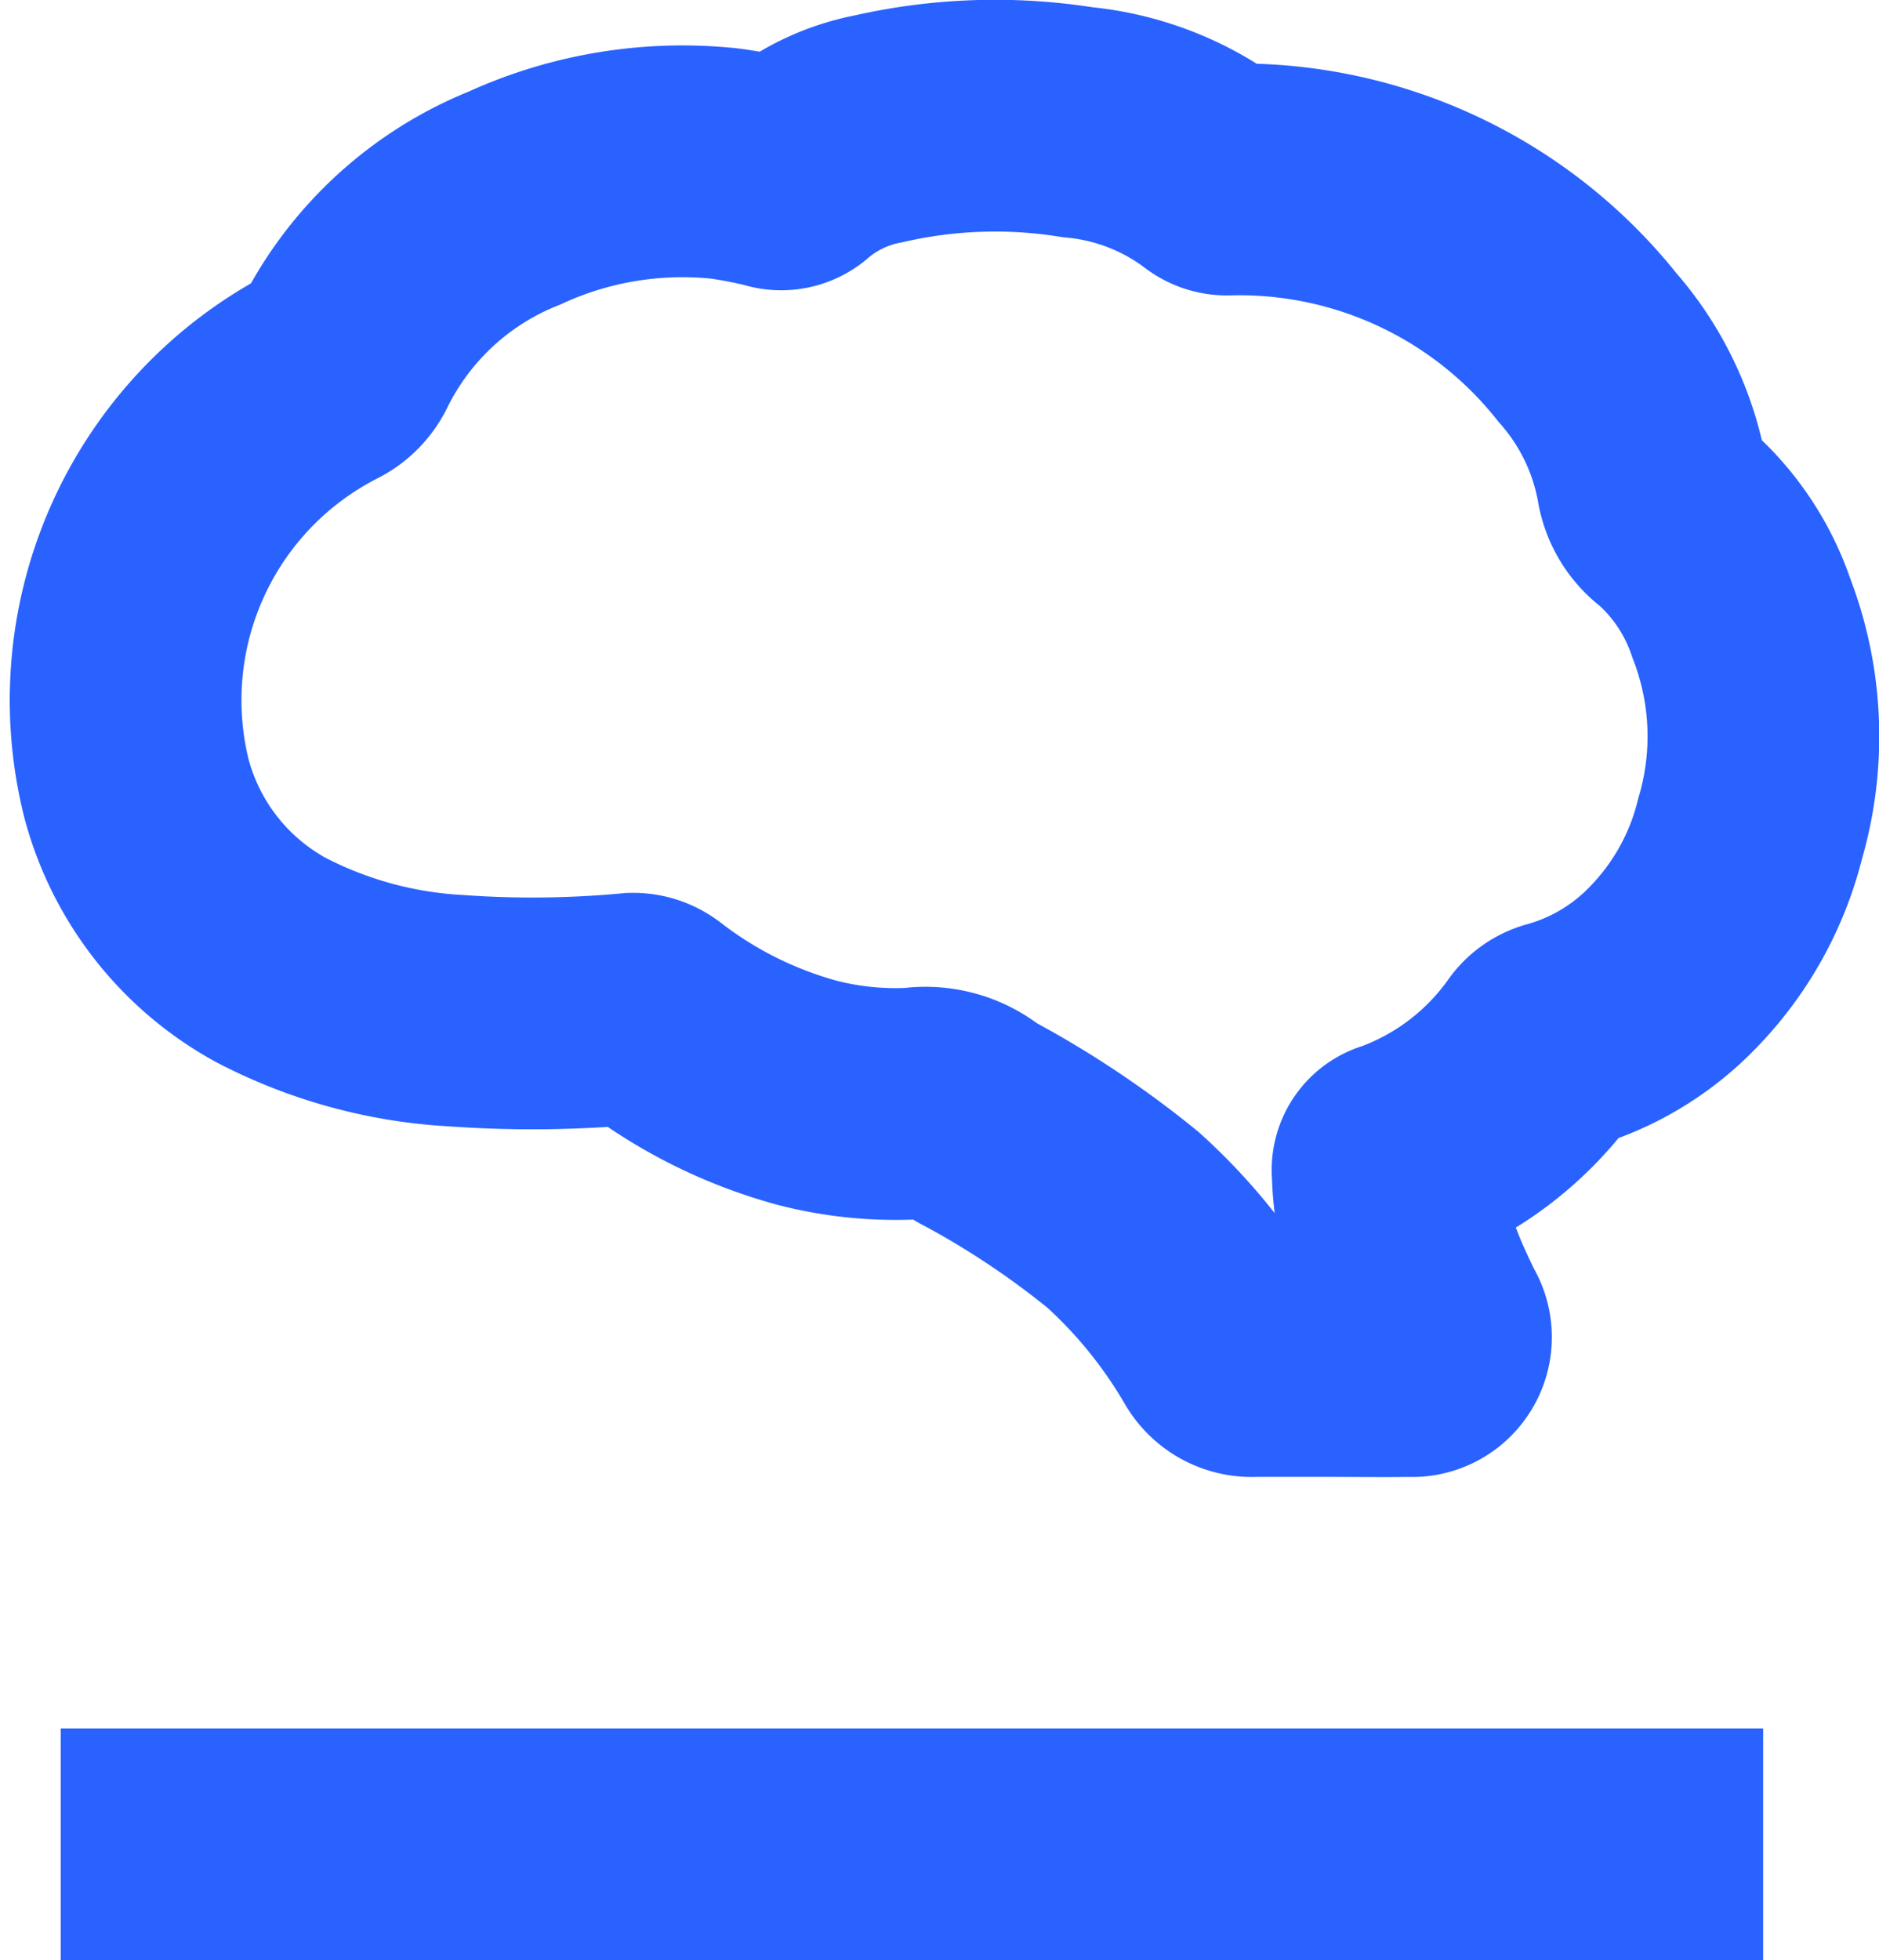<?xml version="1.0" encoding="UTF-8"?>
<svg xmlns="http://www.w3.org/2000/svg" width="24.329" height="25.373" viewBox="0 0 24.329 25.373">
  <g id="Gruppe_915" data-name="Gruppe 915" transform="translate(-234.078 -570.201)">
    <g id="Gruppe_410" data-name="Gruppe 410" transform="translate(2.788 18.053)">
      <path id="Pfad_37" data-name="Pfad 37" d="M0,22.043V0" transform="translate(254.119 576.021) rotate(90)" fill="none" stroke="#2962ff" stroke-width="3"></path>
    </g>
    <path id="Pfad_347" data-name="Pfad 347" d="M16.113,16.618c-.328,0-.656,0-.984,0a.4.4,0,0,1-.379-.205,6.8,6.8,0,0,0-1.315-1.621,11.85,11.85,0,0,0-1.882-1.255.334.334,0,0,1-.068-.04.946.946,0,0,0-.752-.212,4.581,4.581,0,0,1-1.39-.139,5.84,5.84,0,0,1-2.037-1.016.357.357,0,0,0-.222-.072,13.879,13.879,0,0,1-2.292.025A5.88,5.88,0,0,1,2.4,11.427,3.578,3.578,0,0,1,.658,9.2a4.722,4.722,0,0,1,2.434-5.34A.532.532,0,0,0,3.346,3.6,4.21,4.21,0,0,1,5.554,1.565a5.212,5.212,0,0,1,2.723-.447,6.178,6.178,0,0,1,.655.127.226.226,0,0,0,.235-.052,2.4,2.4,0,0,1,1.1-.524A6.769,6.769,0,0,1,12.845.583a3.486,3.486,0,0,1,1.785.695.255.255,0,0,0,.156.047A5.755,5.755,0,0,1,19.448,3.5a3.581,3.581,0,0,1,.835,1.725.7.7,0,0,0,.289.469A3.051,3.051,0,0,1,21.439,7a4.243,4.243,0,0,1,.115,2.725,3.918,3.918,0,0,1-.991,1.789,3.288,3.288,0,0,1-1.51.9.354.354,0,0,0-.182.13A3.912,3.912,0,0,1,17,13.967a.182.182,0,0,0-.14.2,3.639,3.639,0,0,0,.279,1.312c.085.224.19.441.294.657a.31.31,0,0,1-.286.482C16.8,16.623,16.459,16.618,16.113,16.618Z" transform="translate(235.185 571.2)" fill="none" stroke="#2962ff" stroke-width="3"></path>
  </g>
</svg>
